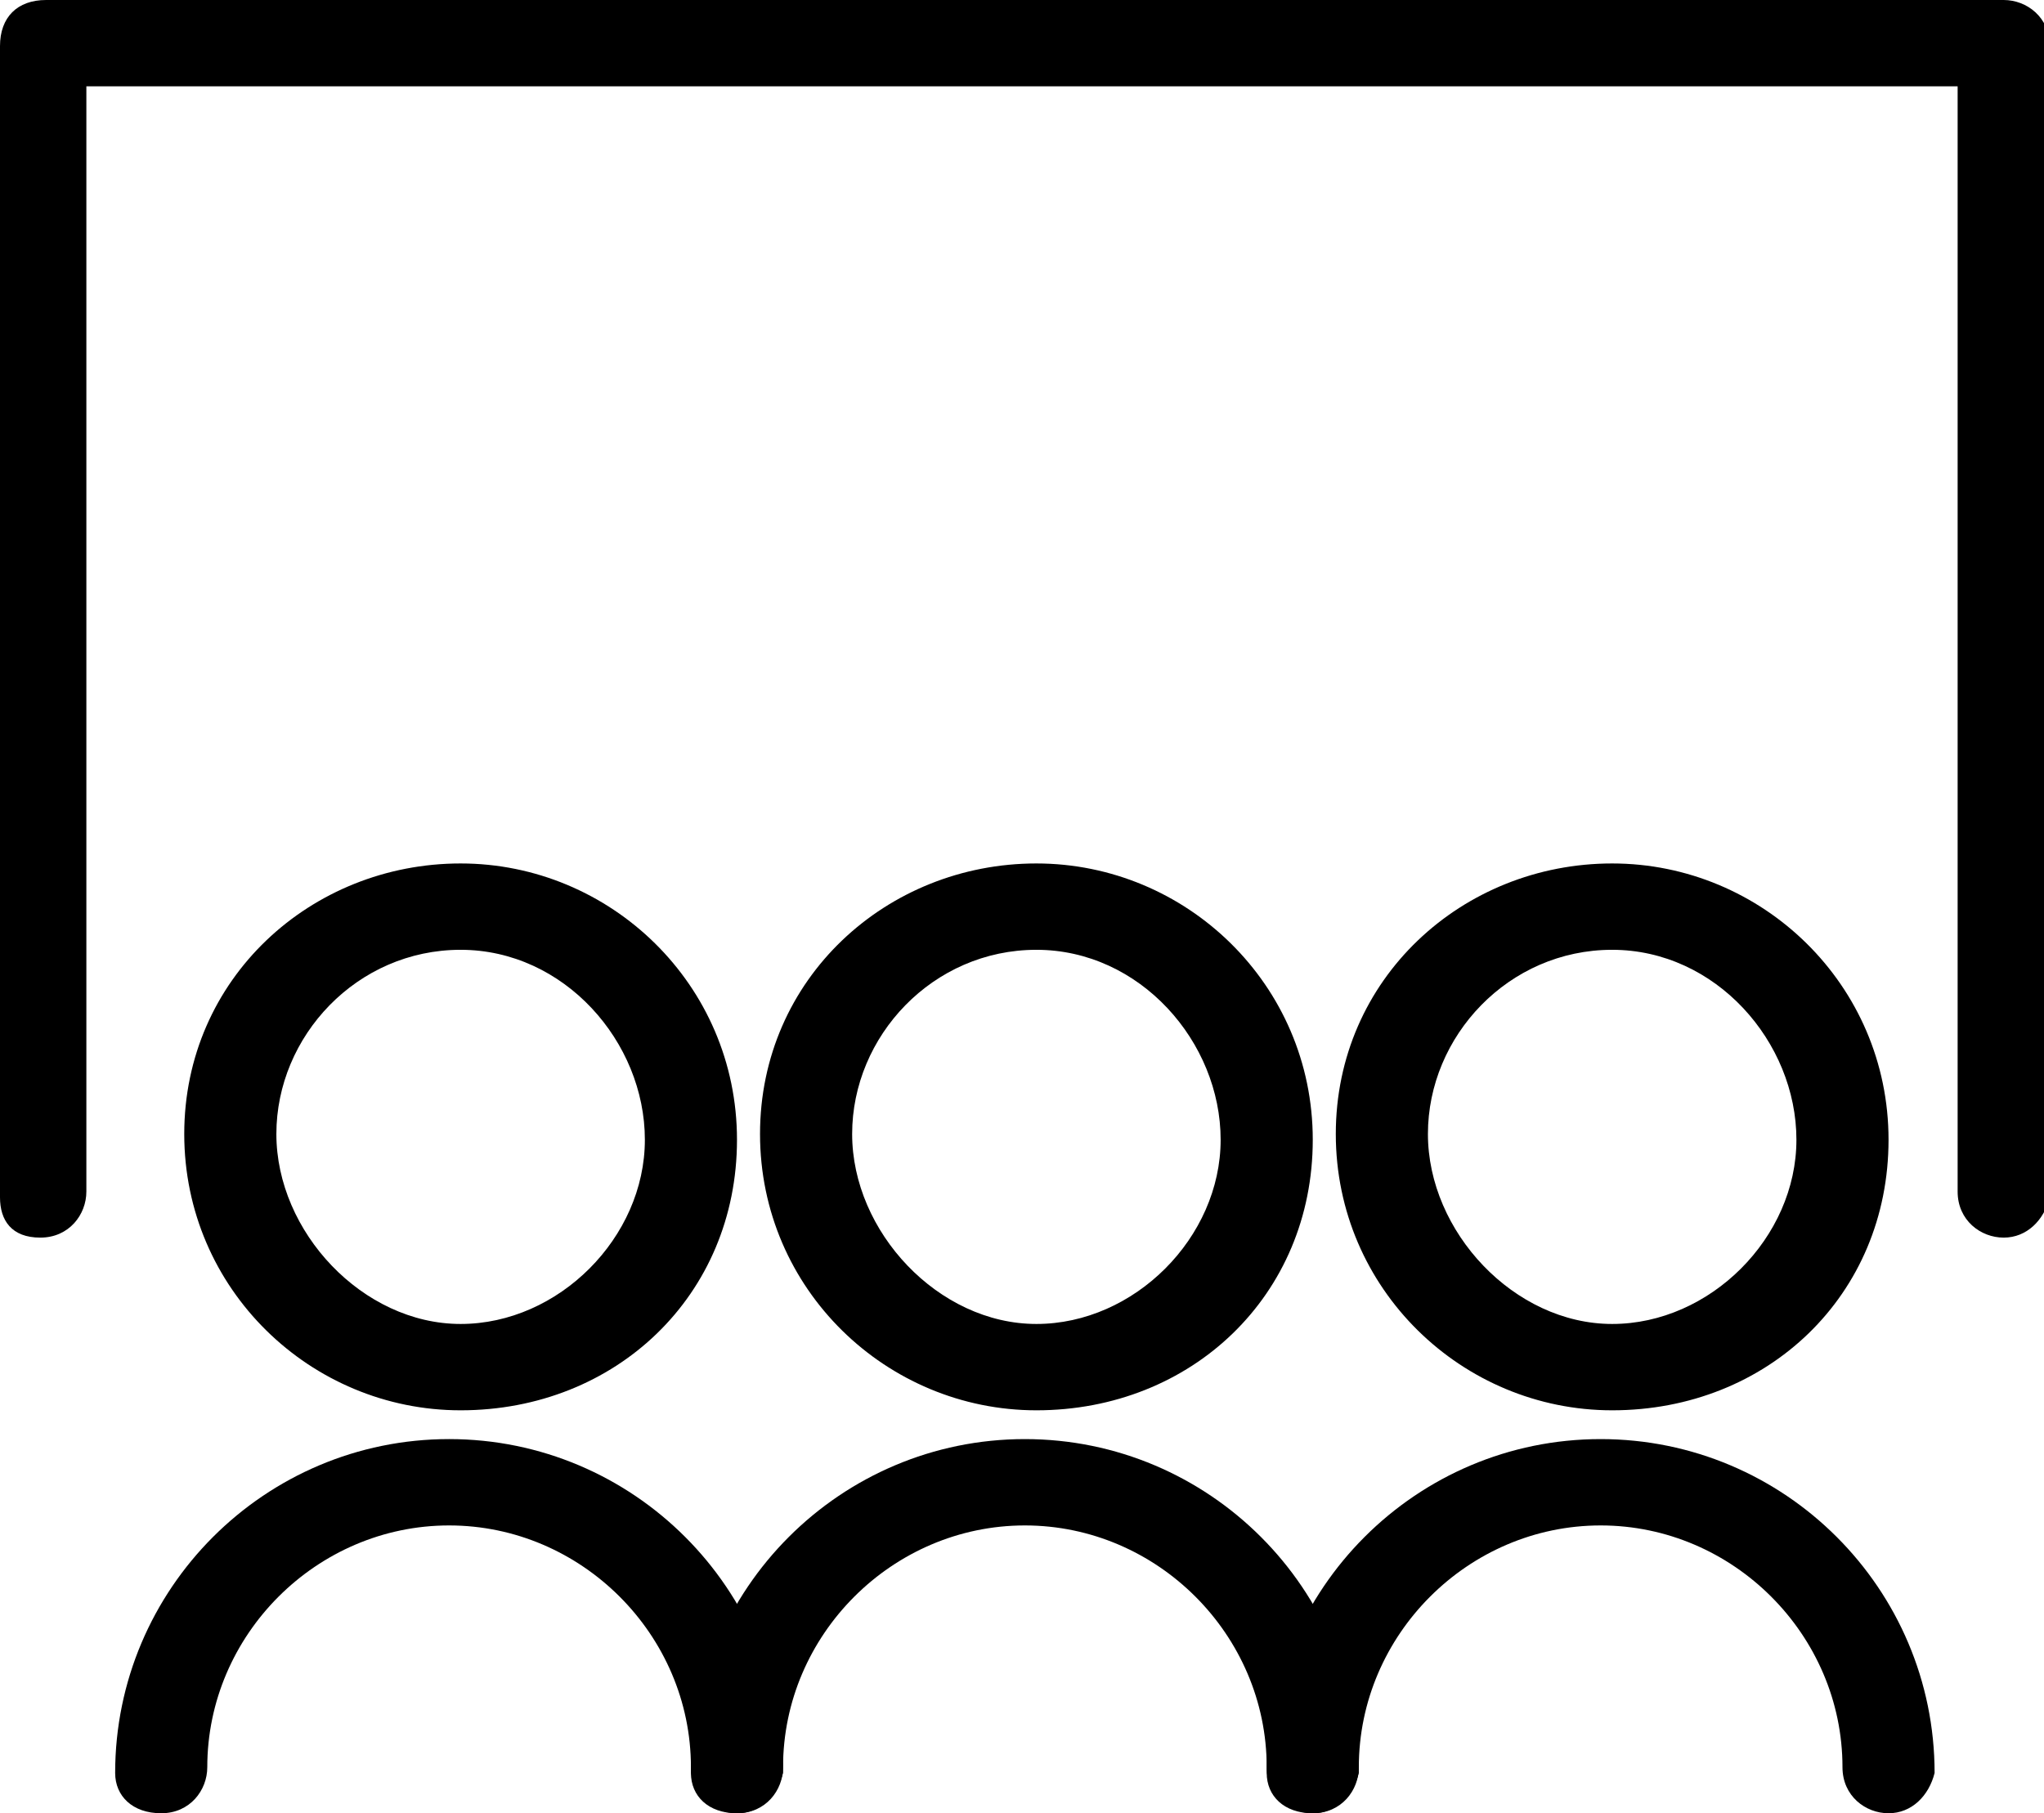 <?xml version="1.0" encoding="utf-8"?>
<!-- Generator: Adobe Illustrator 28.0.0, SVG Export Plug-In . SVG Version: 6.00 Build 0)  -->
<svg version="1.1" id="icon" xmlns="http://www.w3.org/2000/svg" xmlns:xlink="http://www.w3.org/1999/xlink" x="0px" y="0px"
	 viewBox="0 0 35.5 31.5" style="enable-background:new 0 0 35.5 31.5;" xml:space="preserve">
<g>
	<g>
		<path d="M8,24.5c-2.6,0-4.8-2.1-4.8-4.8S5.4,15,8,15s4.8,2.1,4.8,4.8S10.7,24.5,8,24.5z M8,16.5c-1.8,0-3.2,1.5-3.2,3.2
			S6.3,23,8,23s3.2-1.5,3.2-3.2S9.8,16.5,8,16.5z"/>
		<path d="M18,24.5c-2.6,0-4.8-2.1-4.8-4.8S15.4,15,18,15s4.8,2.1,4.8,4.8S20.7,24.5,18,24.5z M18,16.5c-1.8,0-3.2,1.5-3.2,3.2
			S16.3,23,18,23s3.2-1.5,3.2-3.2S19.8,16.5,18,16.5z"/>
		<path d="M28,24.5c-2.6,0-4.8-2.1-4.8-4.8S25.4,15,28,15s4.8,2.1,4.8,4.8S30.7,24.5,28,24.5z M28,16.5c-1.8,0-3.2,1.5-3.2,3.2
			S26.3,23,28,23s3.2-1.5,3.2-3.2S29.8,16.5,28,16.5z"/>
		<path d="M12.8,31.5c-0.4,0-0.8-0.3-0.8-0.8c0-2.3-1.9-4.2-4.2-4.2s-4.2,1.9-4.2,4.2c0,0.4-0.3,0.8-0.8,0.8S2,31.2,2,30.8
			C2,27.6,4.6,25,7.8,25s5.8,2.6,5.8,5.8C13.5,31.2,13.2,31.5,12.8,31.5z"/>
		<path d="M22.8,31.5c-0.4,0-0.8-0.3-0.8-0.8c0-2.3-1.9-4.2-4.2-4.2s-4.2,1.9-4.2,4.2c0,0.4-0.3,0.8-0.8,0.8S12,31.2,12,30.8
			c0-3.2,2.6-5.8,5.8-5.8s5.8,2.6,5.8,5.8C23.5,31.2,23.2,31.5,22.8,31.5z"/>
		<path d="M32.8,31.5c-0.4,0-0.8-0.3-0.8-0.8c0-2.3-1.9-4.2-4.2-4.2s-4.2,1.9-4.2,4.2c0,0.4-0.3,0.8-0.8,0.8S22,31.2,22,30.8
			c0-3.2,2.6-5.8,5.8-5.8s5.8,2.6,5.8,5.8C33.5,31.2,33.2,31.5,32.8,31.5z"/>
	</g>
	<path d="M34.8,21.5c-0.4,0-0.8-0.3-0.8-0.8V1.5H1.5v19.2c0,0.4-0.3,0.8-0.8,0.8S0,21.2,0,20.8v-20C0,0.3,0.3,0,0.8,0h34
		c0.4,0,0.8,0.3,0.8,0.8v20C35.5,21.2,35.2,21.5,34.8,21.5z"/>
</g>
</svg>
